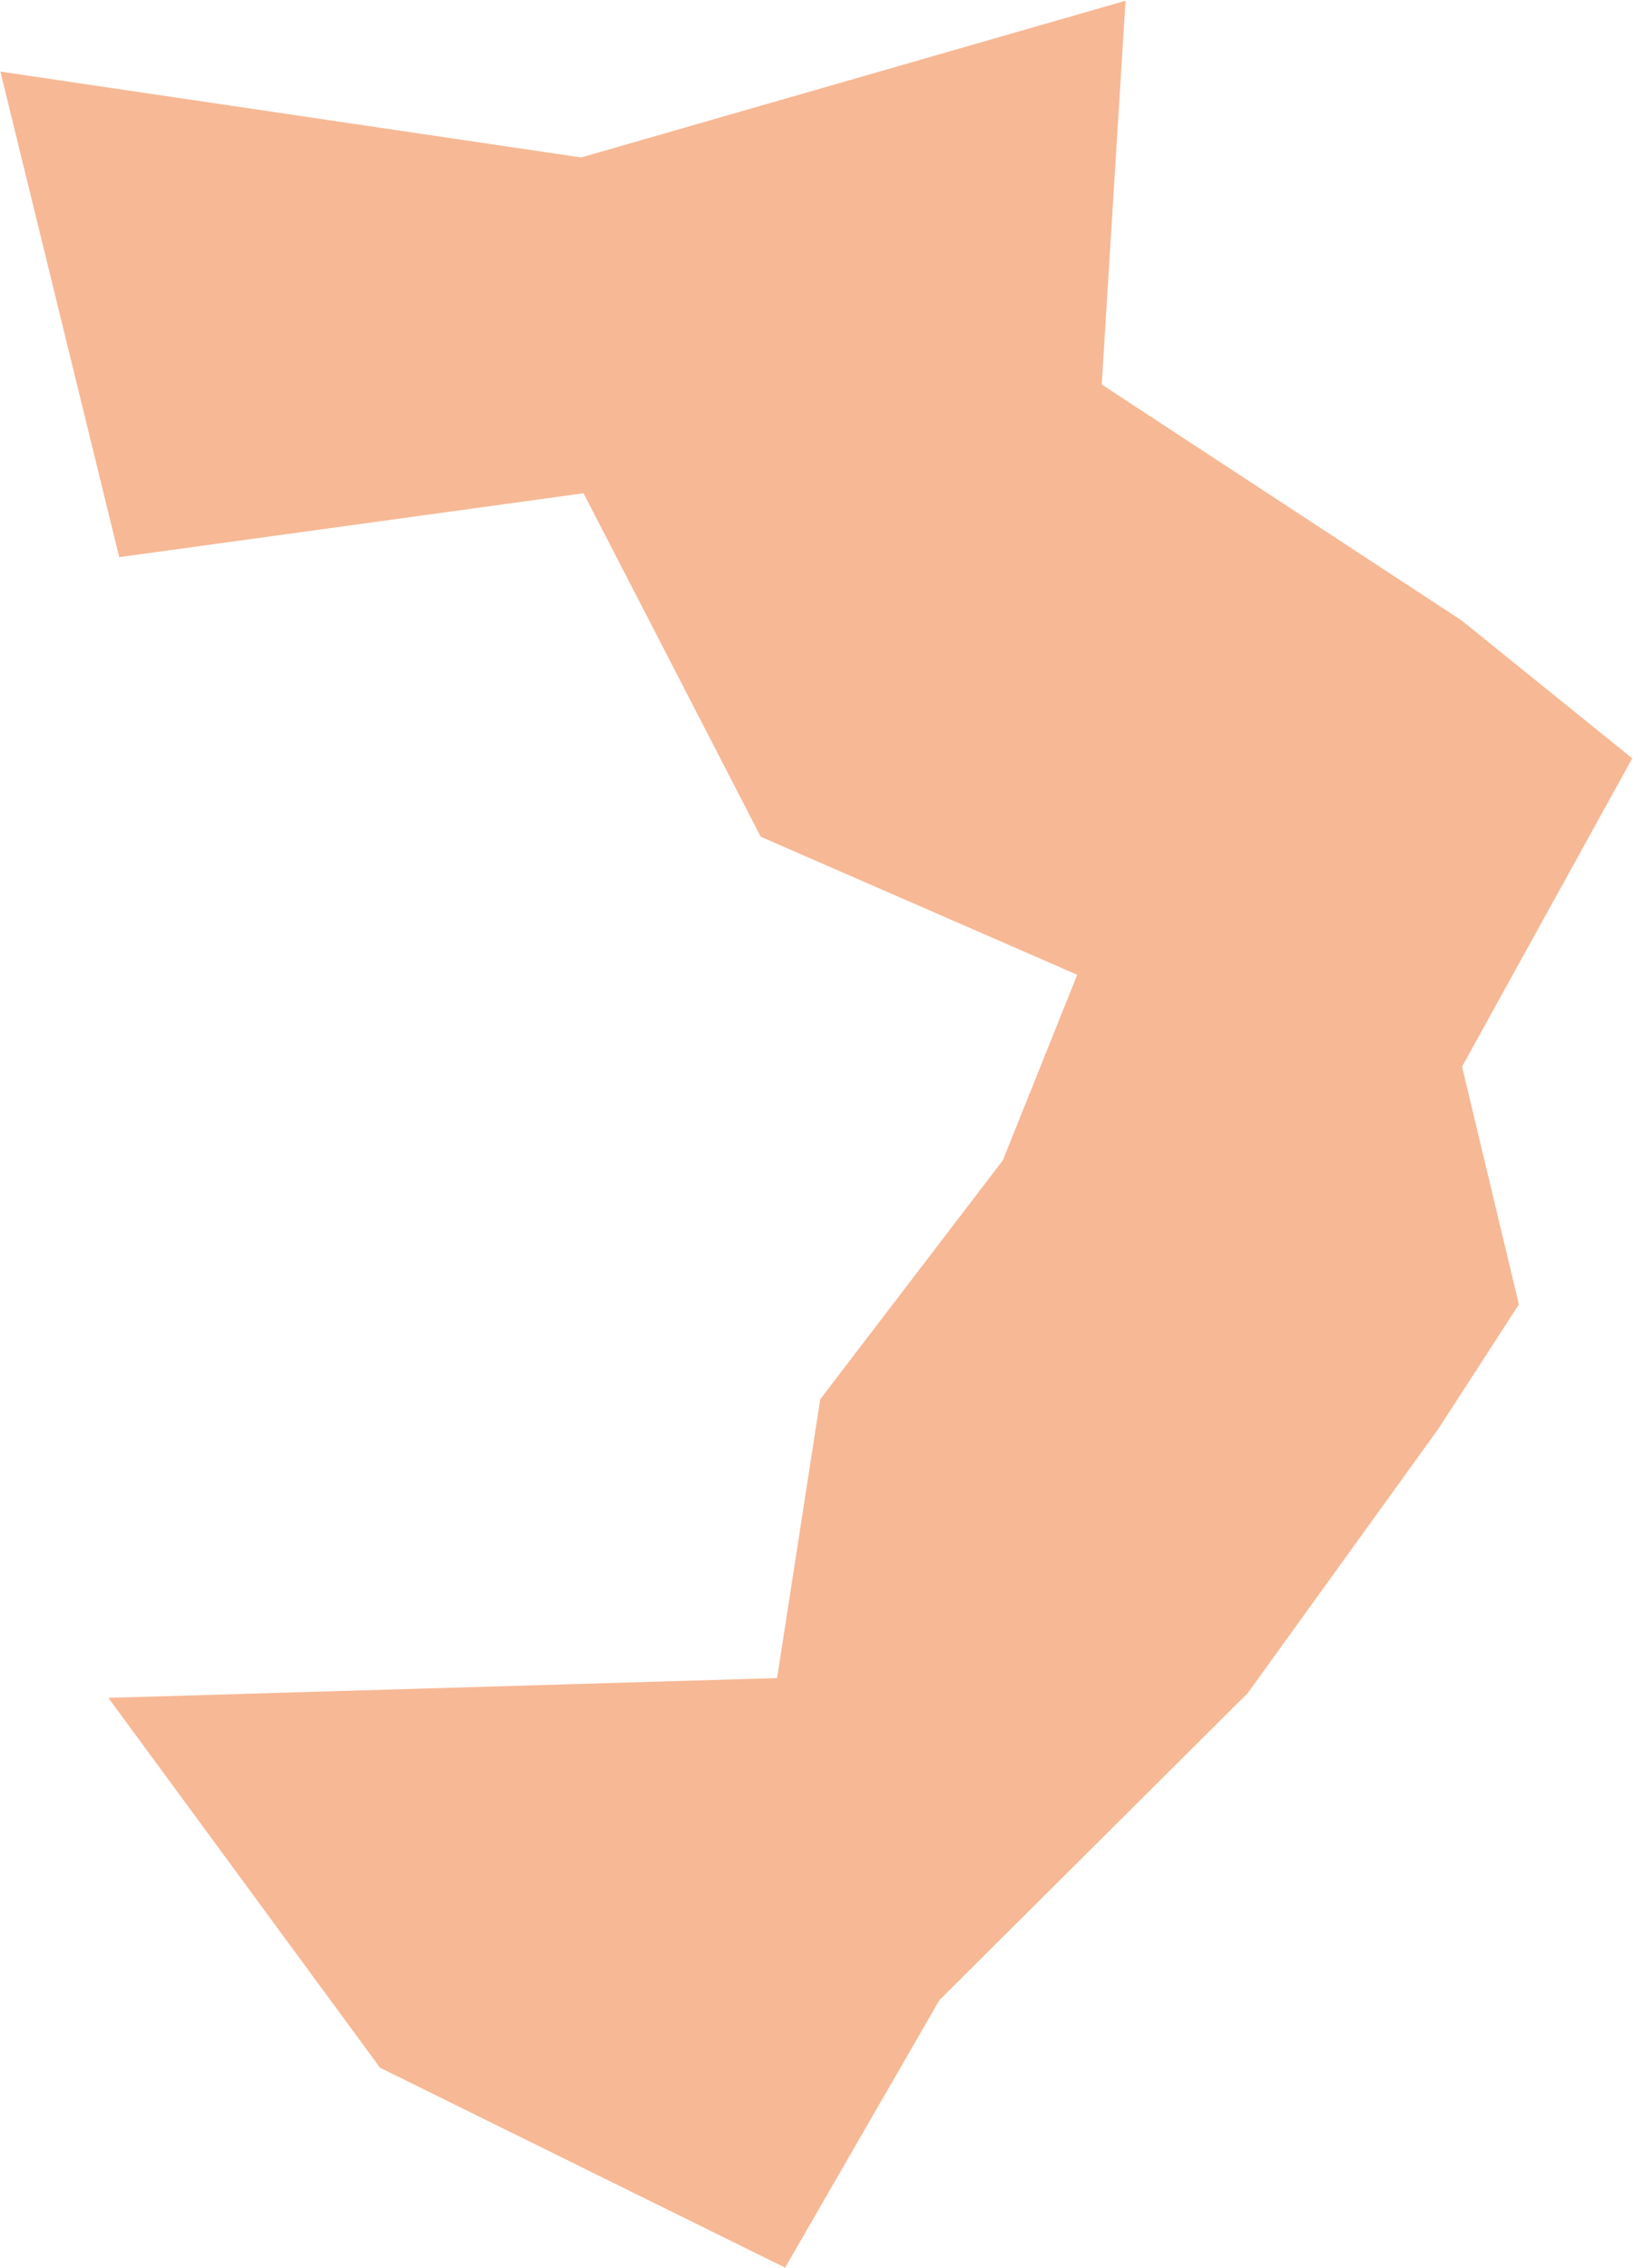 <?xml version="1.0" encoding="UTF-8"?> <svg xmlns="http://www.w3.org/2000/svg" width="1535" height="2131" viewBox="0 0 1535 2131" fill="none"> <path d="M715.432 785.877L1013.22 915.703L943.088 1090.6L771.492 1315.07L730.878 1577.35L102.866 1595.92L357.545 1942.59L737.792 2130.18L882.651 1879.16L1172.54 1590.55L1351.76 1342.18L1427.18 1225.65L1373.78 1002.24L1453.72 857.474L1533.66 712.71L1373.42 583.309L1035.08 361.57L1057.46 1.368L546.279 148.469L1.045 67.898L112.452 522.994L548.806 462.958L715.432 785.877Z" fill="#F7B895" stroke="#F7B895"></path> </svg> 